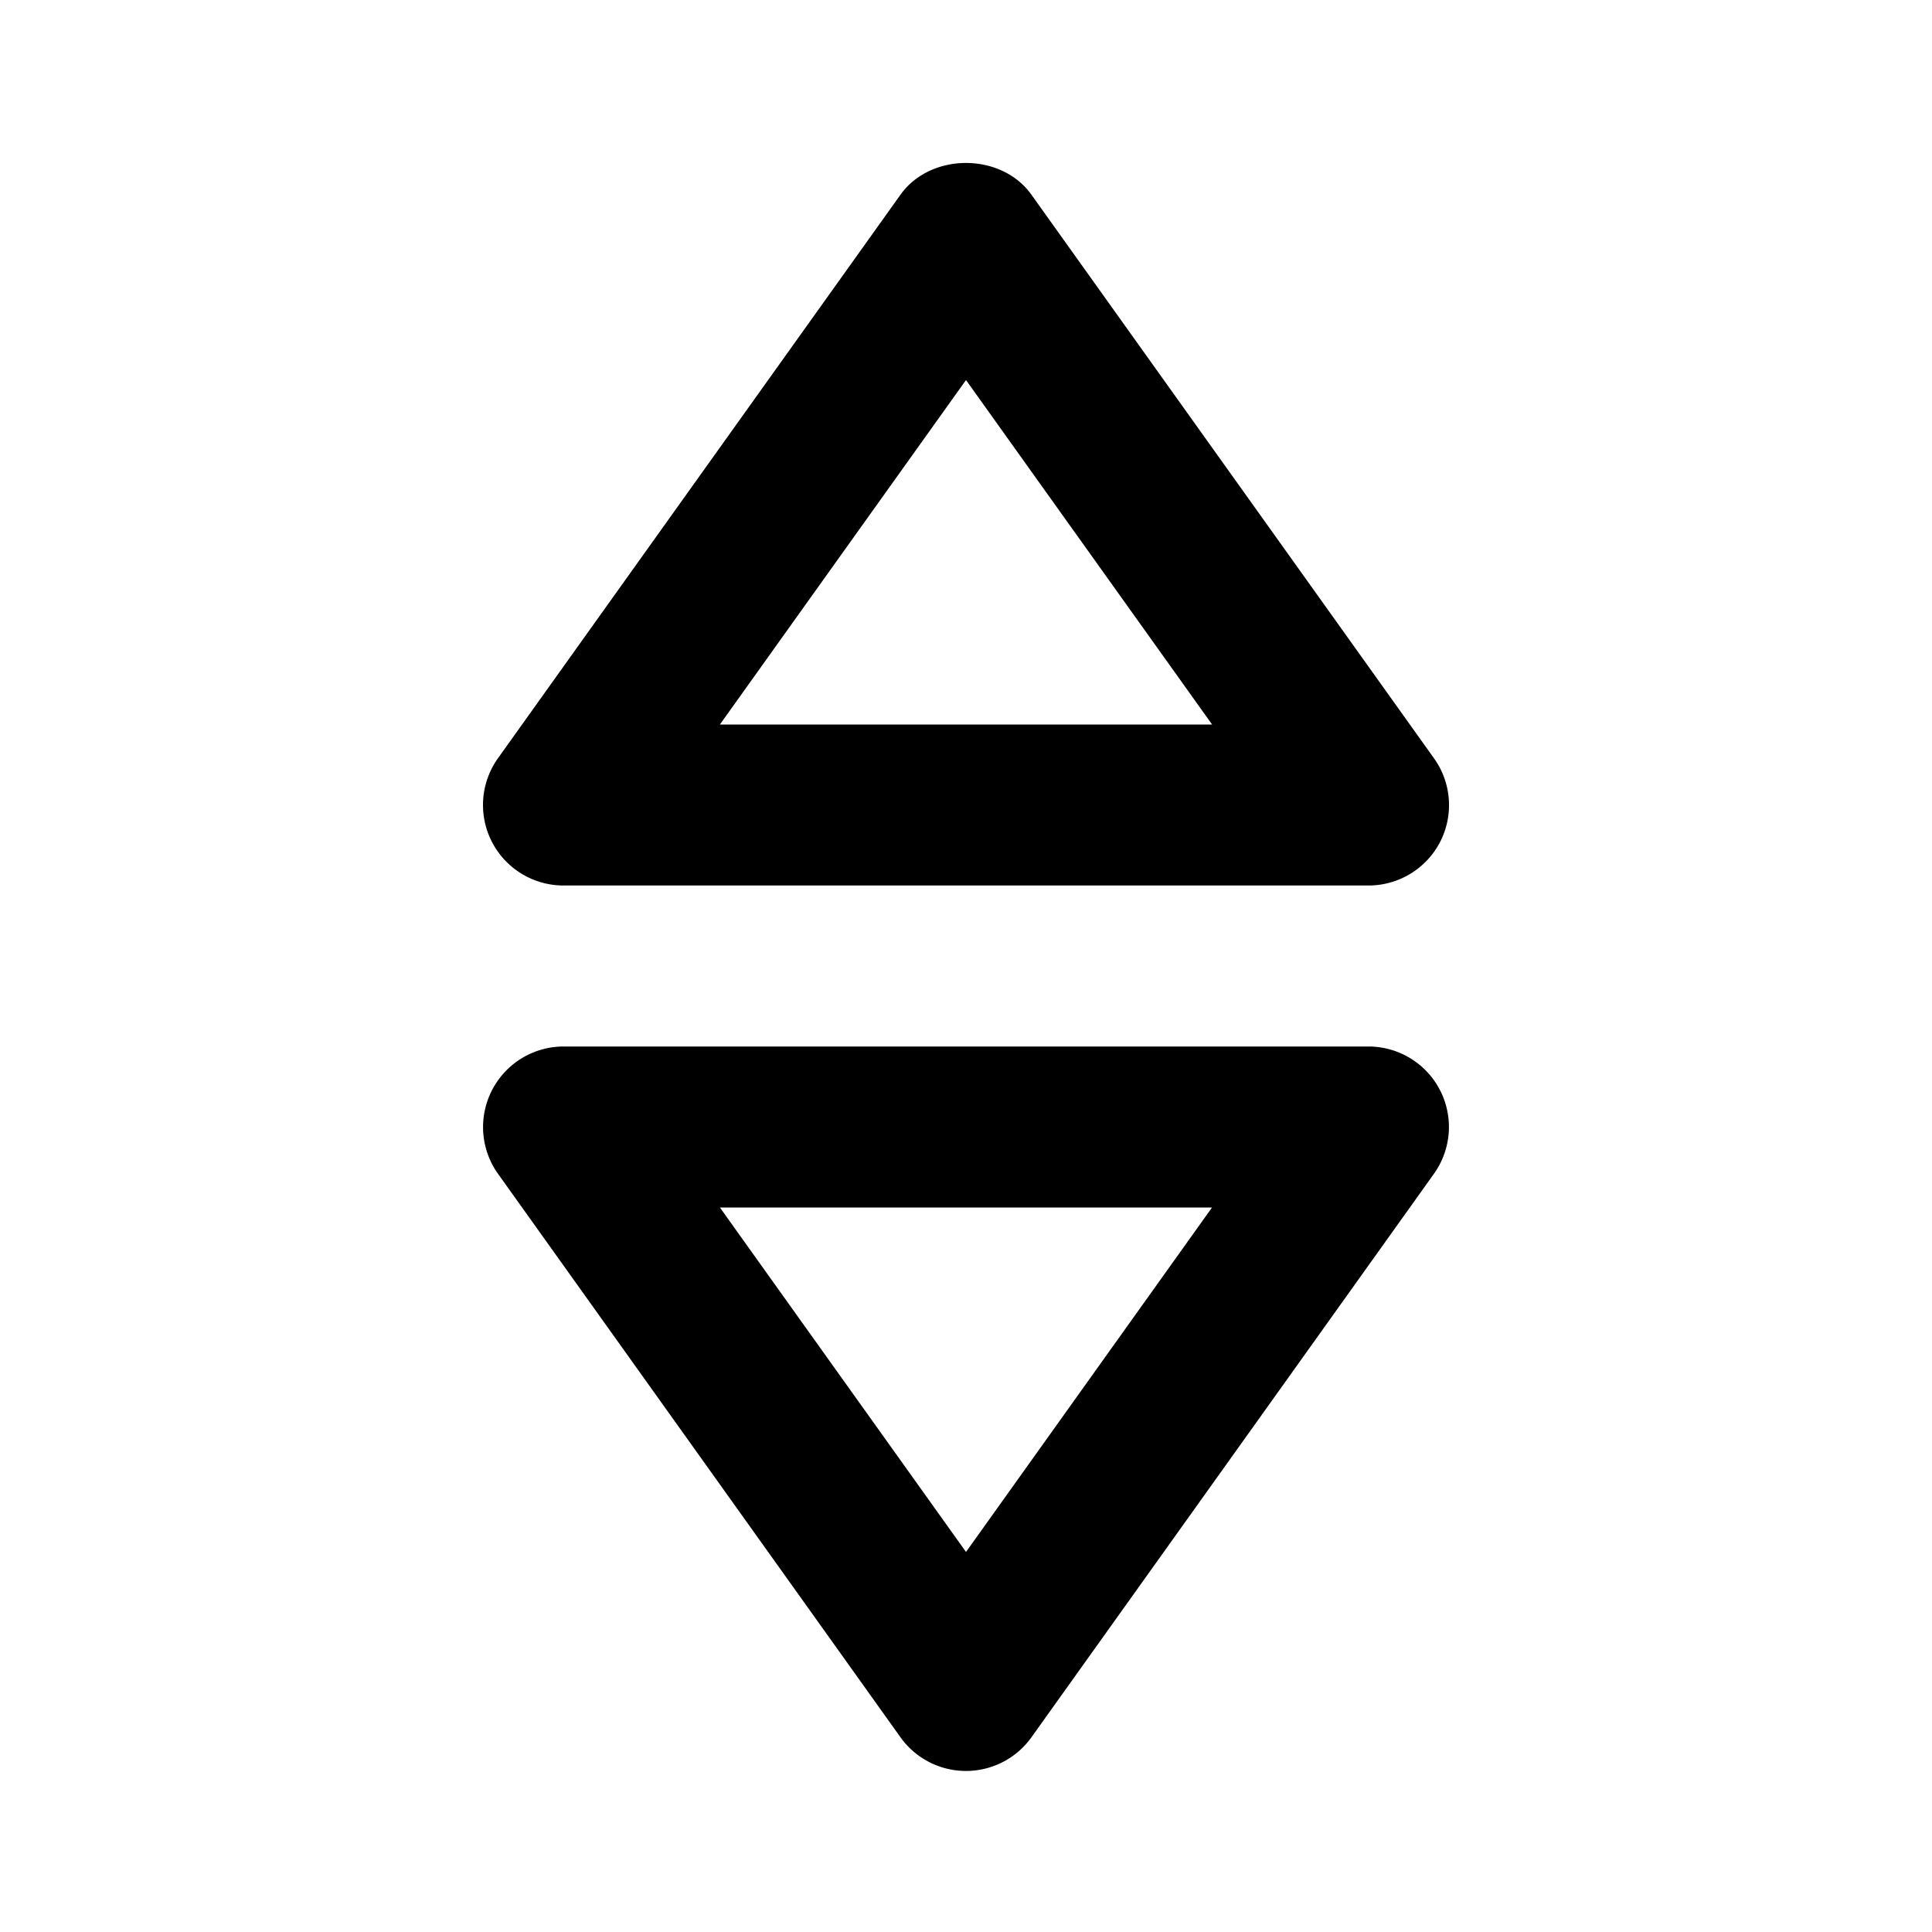 <svg xmlns="http://www.w3.org/2000/svg" width="24" height="24" viewBox="0 0 24 24"><path d="M17.813 9.419l-5-7c-.375-.526-1.252-.526-1.627 0l-5 7A1 1 0 0 0 7 11h10c.375 0 .718-.209.89-.542a1 1 0 0 0-.077-1.039zM8.943 9L12 4.721 15.057 9H8.943zM17 13H7a1.001 1.001 0 0 0-.814 1.581l5 7a1 1 0 0 0 1.627 0l5-7A1 1 0 0 0 17 13zm-5 6.279L8.943 15h6.113L12 19.279z"/></svg>